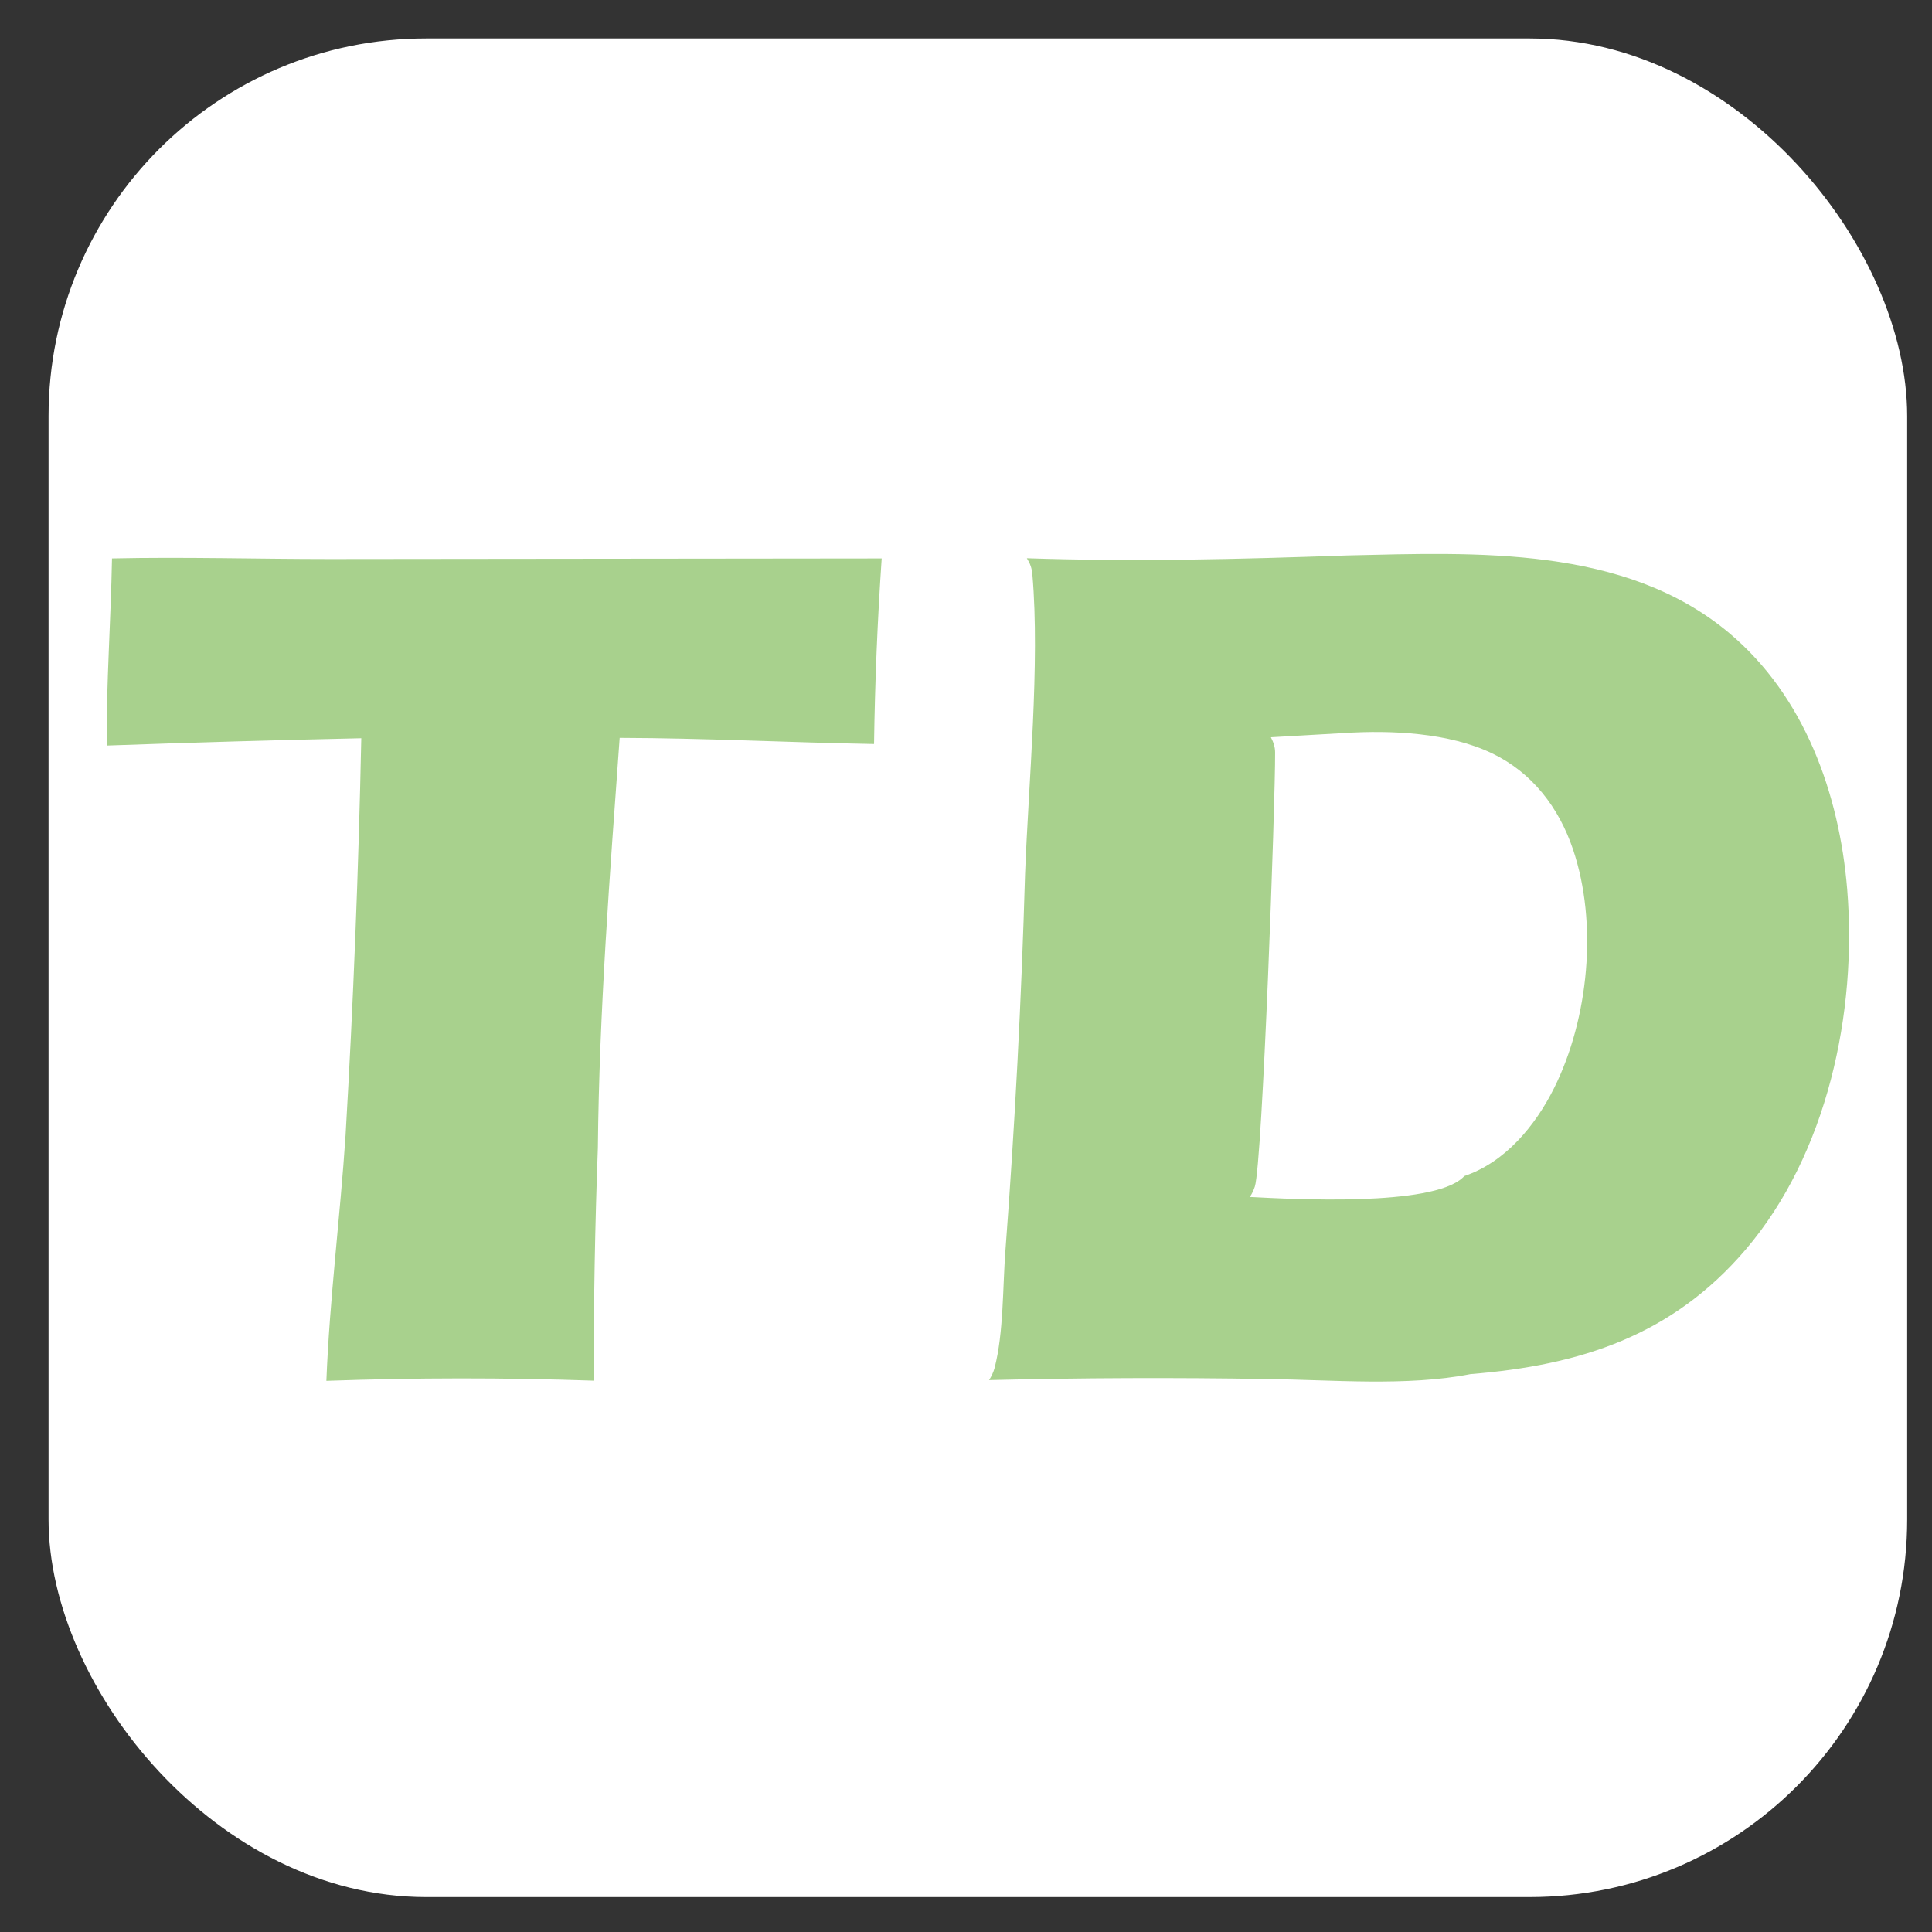 <svg xmlns:inkscape="http://www.inkscape.org/namespaces/inkscape" xmlns:sodipodi="http://sodipodi.sourceforge.net/DTD/sodipodi-0.dtd" xmlns="http://www.w3.org/2000/svg" xmlns:svg="http://www.w3.org/2000/svg" width="50mm" height="50mm" viewBox="0 0 50 50" id="svg1" xml:space="preserve"><rect x="0" y="0" width="50" height="50" fill="#333333" stroke="none"/><defs id="defs1"></defs><g id="layer1"><g id="g1" transform="matrix(0.265,0,0,0.265,-157.931,14.968)"><g id="g2" transform="matrix(0.421,0,0,0.421,556.751,-176.603)"><rect style="fill:#ffffff;stroke-width:4.491;stroke-linecap:round;stroke-linejoin:bevel;paint-order:fill markers stroke" id="rect3" width="431.147" height="431.147" x="104.41" y="294.241" rx="87.582"></rect><g id="g3" transform="matrix(0.9,0,0,0.9,31.998,157.089)"><path fill="#a8d18d" d="m 96.809,286.411 c 18.625,-0.411 37.393,0.155 56.036,0.158 l 142.352,-0.155 q -1.634,23.891 -1.972,47.834 c -21.875,-0.384 -43.665,-1.531 -65.565,-1.587 -2.527,35.048 -5.276,70.508 -5.616,105.648 q -1.115,30.007 -1.066,60.034 -34.457,-1.19 -68.913,0.044 c 0.822,-21.088 3.555,-42.236 4.948,-63.317 q 2.992,-51.118 4.05,-102.313 -32.821,0.717 -65.628,1.89 c -0.105,-16.021 1.08,-32.192 1.375,-48.237 z" id="path51" style="stroke-width:0.997"></path><path fill="#a8d18d" d="m 415.167,285.642 c 33.171,-0.744 71.507,-2.622 98.475,20.002 19.388,16.263 28.374,41.378 30.408,66.022 2.613,31.724 -5.126,68.251 -26.189,92.915 -18.989,22.222 -42.655,29.804 -70.899,32.073 -16.416,3.23 -35.734,1.453 -52.489,1.266 q -35.804,-0.595 -71.597,0.277 c 0.618,-0.983 1.127,-2.028 1.426,-3.155 2.354,-9.119 2.064,-20.841 2.792,-30.314 q 3.66,-48.398 5.056,-96.913 c 0.888,-23.419 3.87,-54.456 1.885,-77.267 -0.14,-1.635 -0.558,-2.788 -1.426,-4.185 27.556,0.929 55.022,0.26 82.558,-0.72 z m -0.758,45.776 -18.899,1.087 c 0.668,1.307 1.087,2.489 1.087,3.962 0.08,12.173 -3.271,105.991 -5.226,111.846 -0.309,0.948 -0.728,1.838 -1.277,2.676 11.31,0.586 46.654,2.499 54.822,-4.939 0.16,-0.147 0.309,-0.305 0.469,-0.457 10.522,-3.558 18.281,-12.961 23.118,-22.664 8.926,-17.92 11.32,-42.454 4.877,-61.527 -3.64,-10.763 -10.482,-19.761 -20.844,-24.742 -11.13,-5.349 -26.02,-6.017 -38.127,-5.242 z" id="path57" style="stroke-width:0.997"></path></g></g></g></g></svg>
